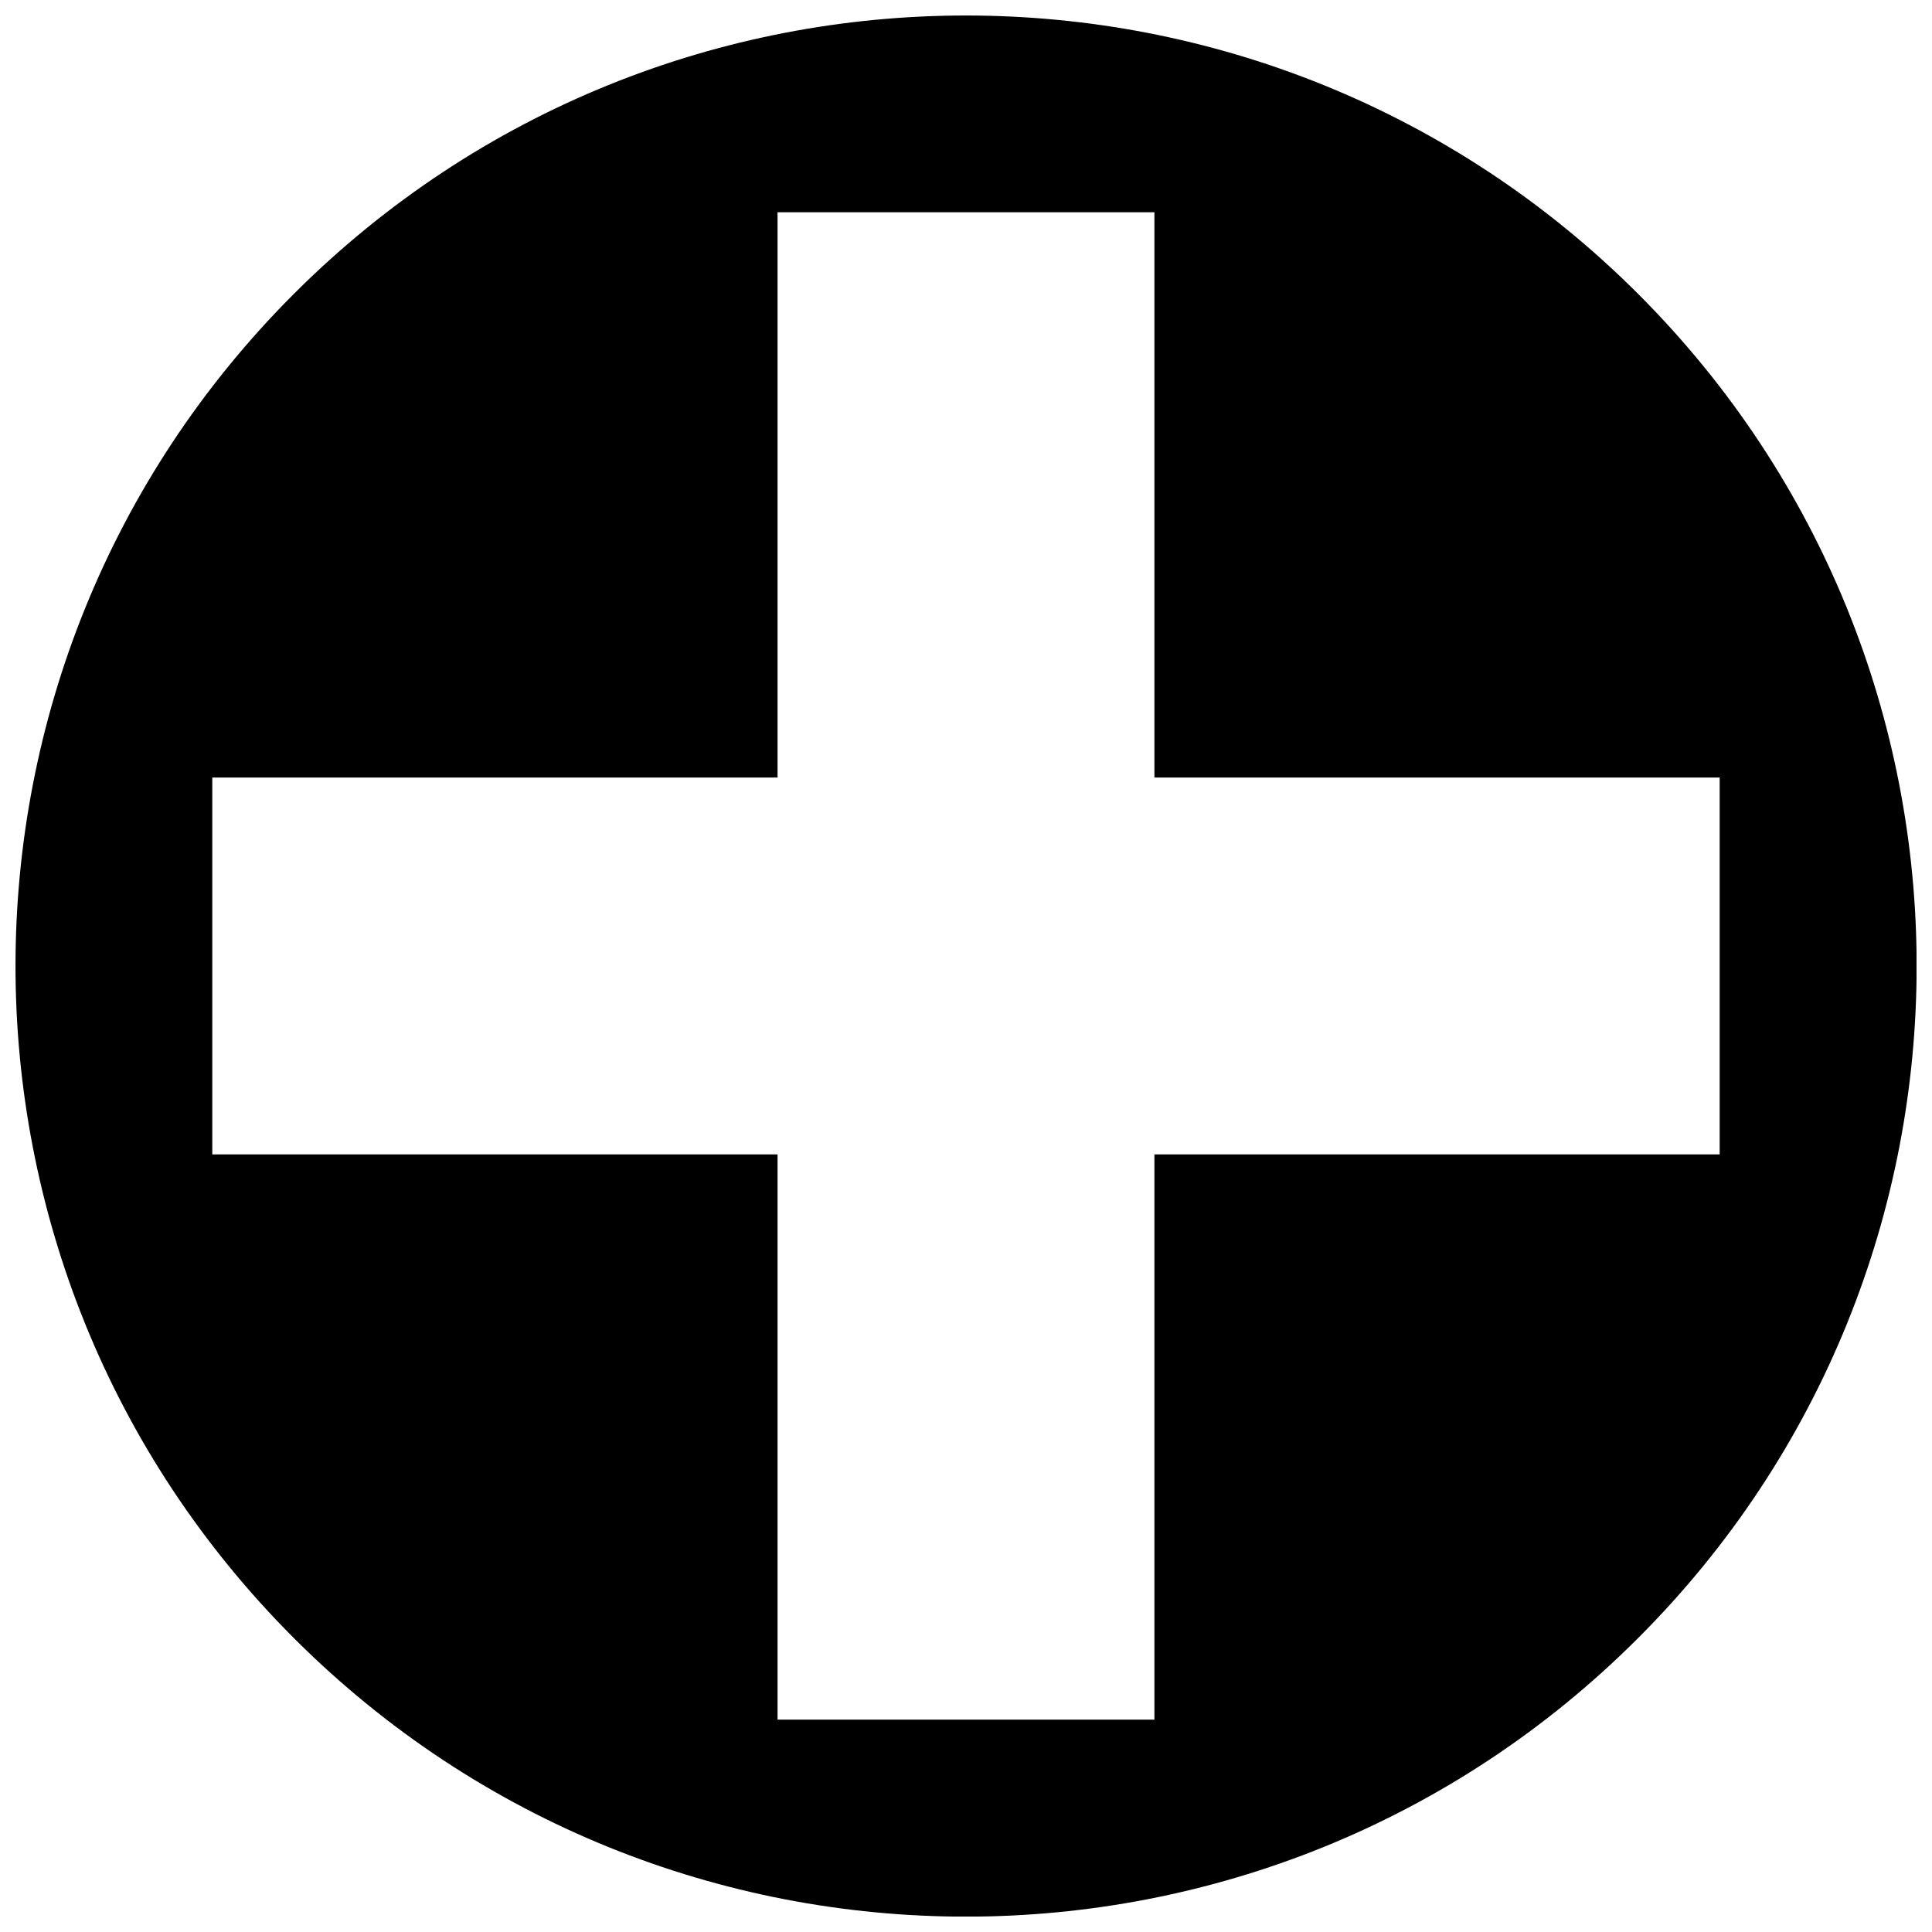 <?xml version="1.0" encoding="UTF-8"?>
<!-- Uploaded to: ICON Repo, www.iconrepo.com, Generator: ICON Repo Mixer Tools -->
<svg width="800px" height="800px" version="1.1" viewBox="144 144 512 512" xmlns="http://www.w3.org/2000/svg">
 <defs>
  <clipPath id="a">
   <path d="m148.09 148.09h503.81v503.81h-503.81z"/>
  </clipPath>
 </defs>
 <g clip-path="url(#a)">
  <path d="m578.11 221.88c-98.363-98.363-257.87-98.363-356.23 0-98.363 98.363-98.363 257.87 0 356.23 98.363 98.426 257.87 98.426 356.23 0 98.426-98.363 98.426-257.87 0-356.23zm-128.18-21.625v149.8h149.8v99.871h-149.8v149.8h-99.871v-149.8h-149.8v-99.871h149.8v-149.8z"/>
 </g>
</svg>